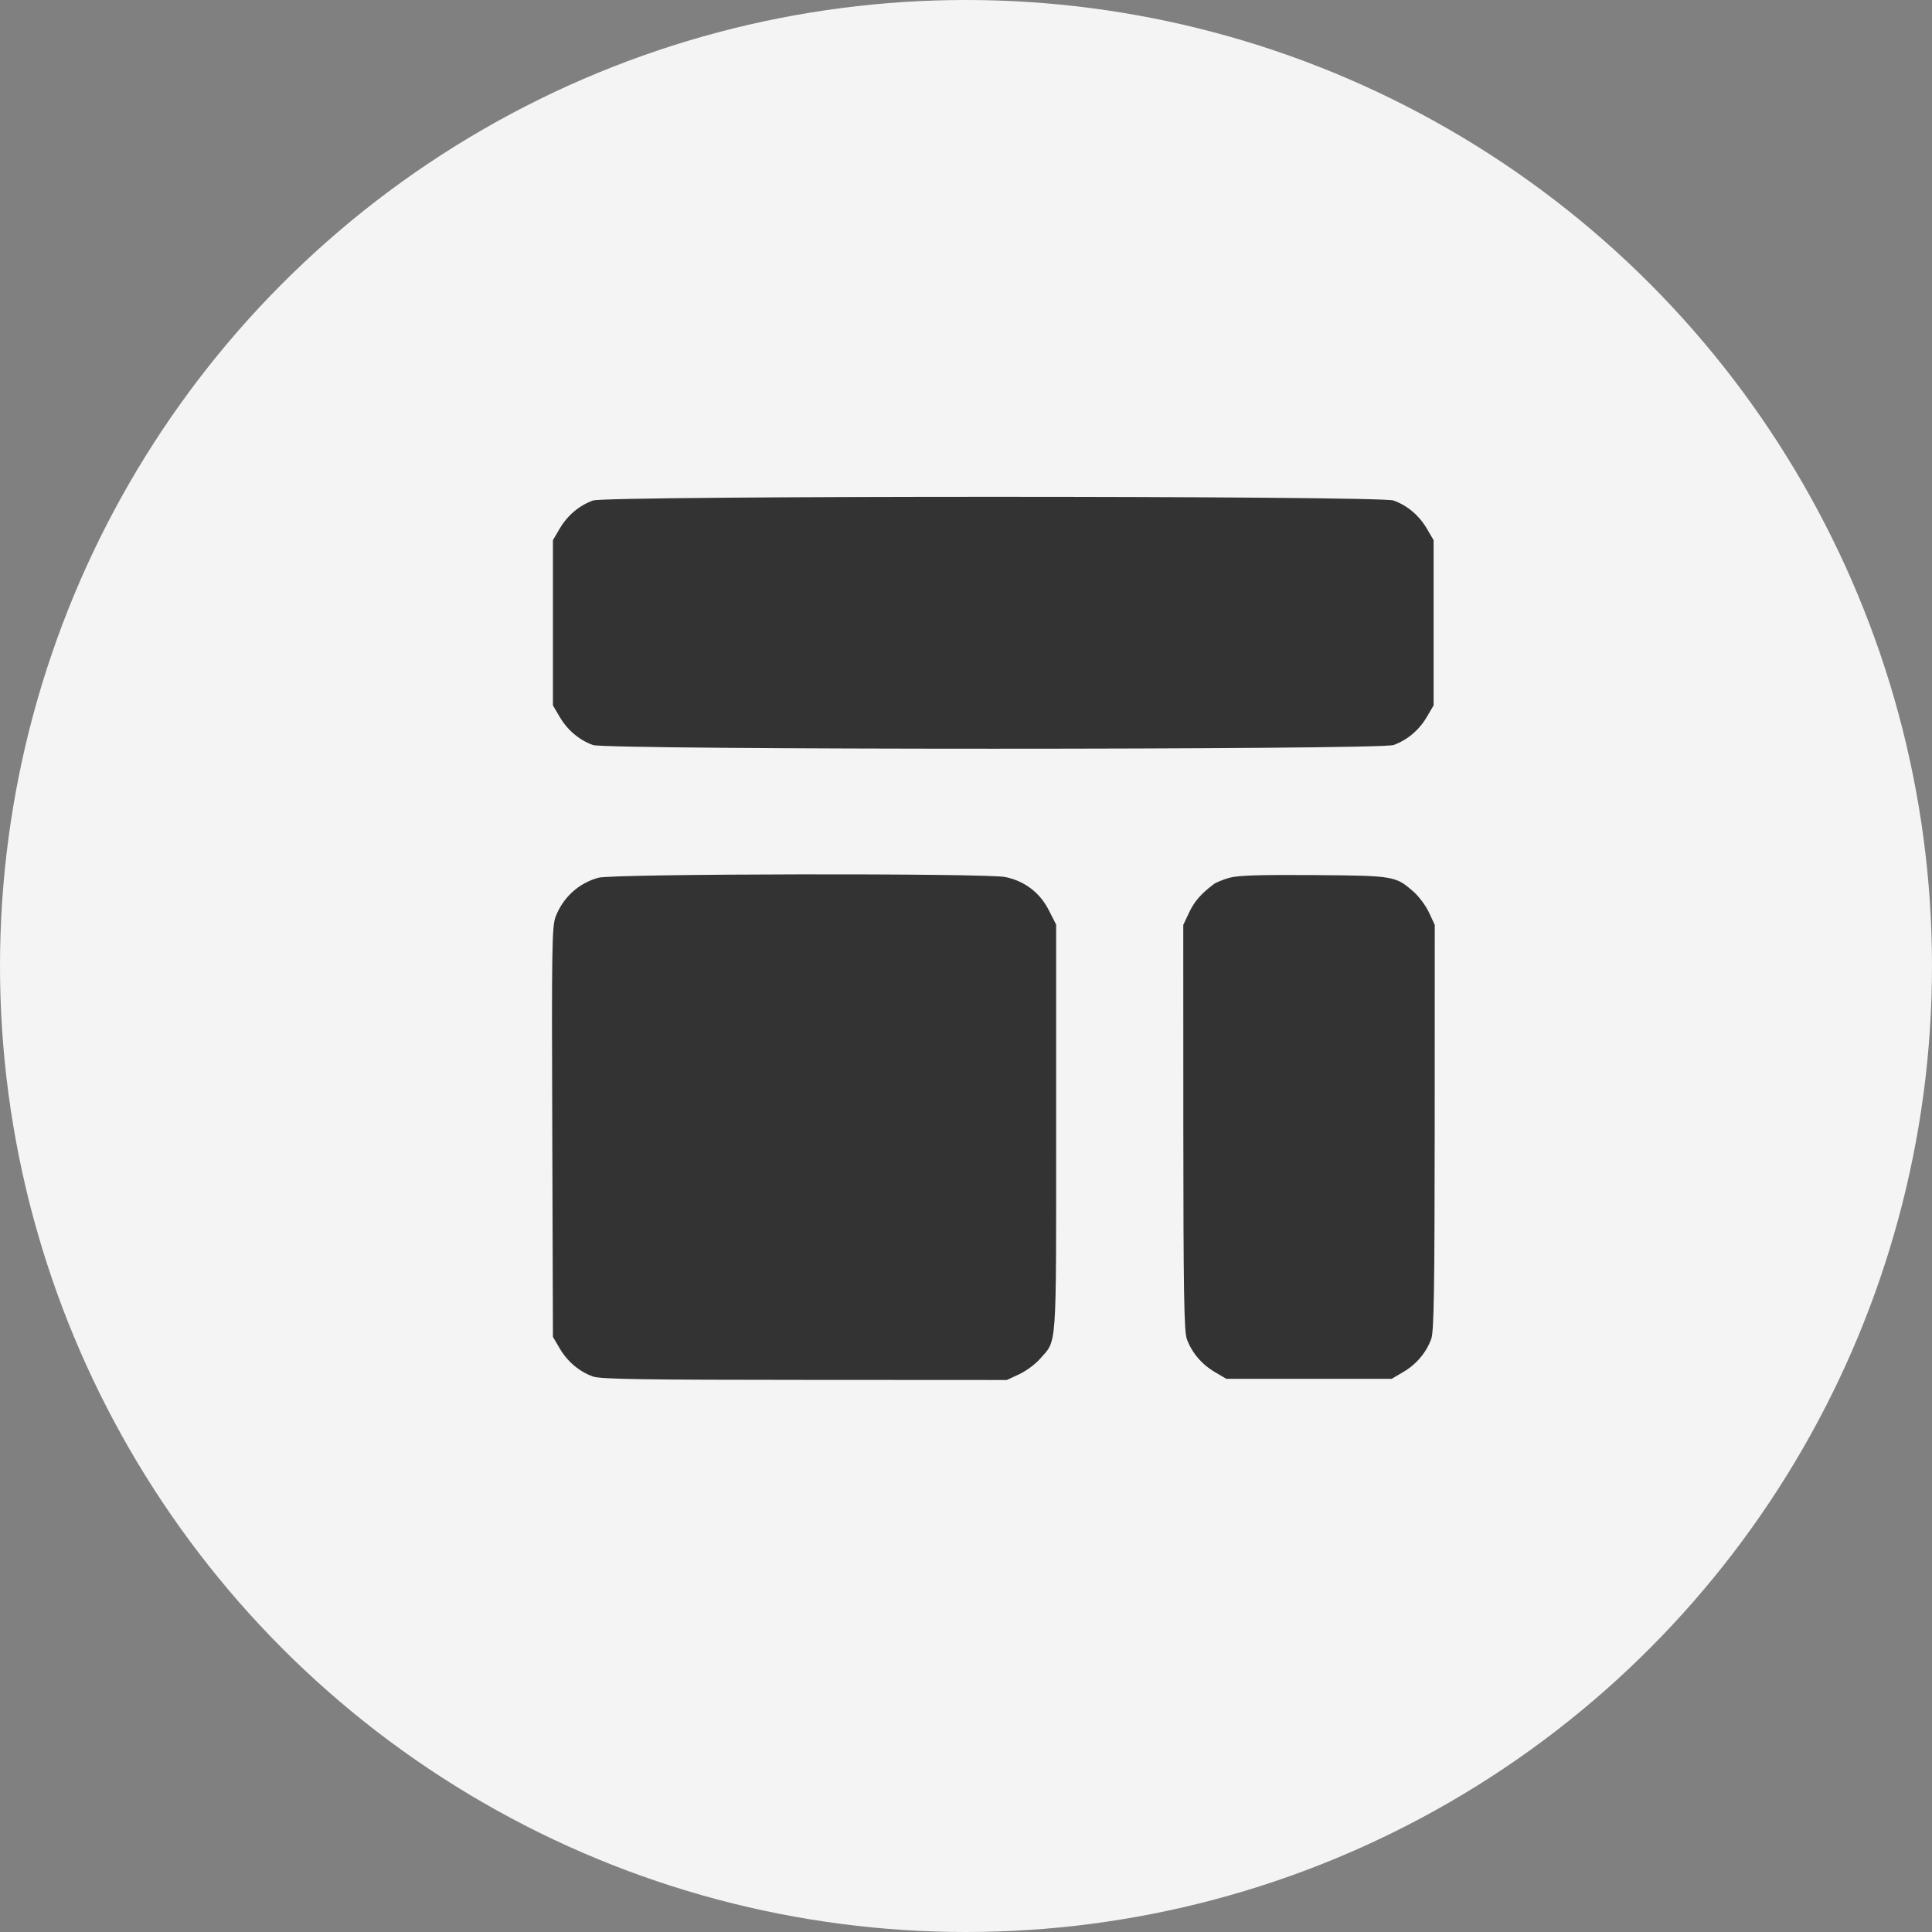 <svg width="35" height="35" viewBox="0 0 35 35" fill="none" xmlns="http://www.w3.org/2000/svg">
<rect x="0" y="0" width="35" height="35" fill="#808080" stroke="none"/>
<circle cx="17.5" cy="17.5" r="17.5" fill="#F4F4F4"/>
<path fill-rule="evenodd" clip-rule="evenodd" d="M10.743 9.067C10.496 9.155 10.281 9.336 10.141 9.574L10.017 9.785V11.282V12.779L10.141 12.99C10.281 13.228 10.496 13.409 10.743 13.497C10.992 13.586 24.996 13.586 25.244 13.497C25.492 13.409 25.707 13.228 25.847 12.99L25.971 12.779V11.282V9.785L25.847 9.574C25.707 9.336 25.492 9.155 25.244 9.067C24.996 8.978 10.992 8.978 10.743 9.067ZM10.841 15.901C10.485 15.997 10.198 16.259 10.065 16.609C9.999 16.782 9.993 17.171 10.005 20.51L10.017 24.219L10.141 24.43C10.281 24.668 10.496 24.849 10.743 24.937C10.878 24.985 11.63 24.997 14.575 24.998L18.24 25L18.463 24.896C18.587 24.838 18.755 24.715 18.838 24.62C19.152 24.262 19.133 24.529 19.133 20.44V16.75L18.998 16.485C18.839 16.172 18.565 15.963 18.216 15.889C17.877 15.816 11.114 15.827 10.841 15.901ZM22.275 15.901C22.16 15.933 22.029 15.986 21.985 16.02C21.754 16.195 21.637 16.33 21.541 16.533L21.436 16.756L21.437 20.42C21.438 23.366 21.451 24.118 21.499 24.253C21.587 24.5 21.768 24.715 22.006 24.855L22.217 24.979H23.714H25.211L25.422 24.855C25.66 24.715 25.841 24.5 25.929 24.253C25.977 24.118 25.989 23.366 25.991 20.42L25.992 16.756L25.888 16.532C25.831 16.409 25.706 16.241 25.612 16.158C25.281 15.867 25.258 15.864 23.803 15.853C22.834 15.846 22.429 15.858 22.275 15.901Z" fill="#333333"/>
</svg>
